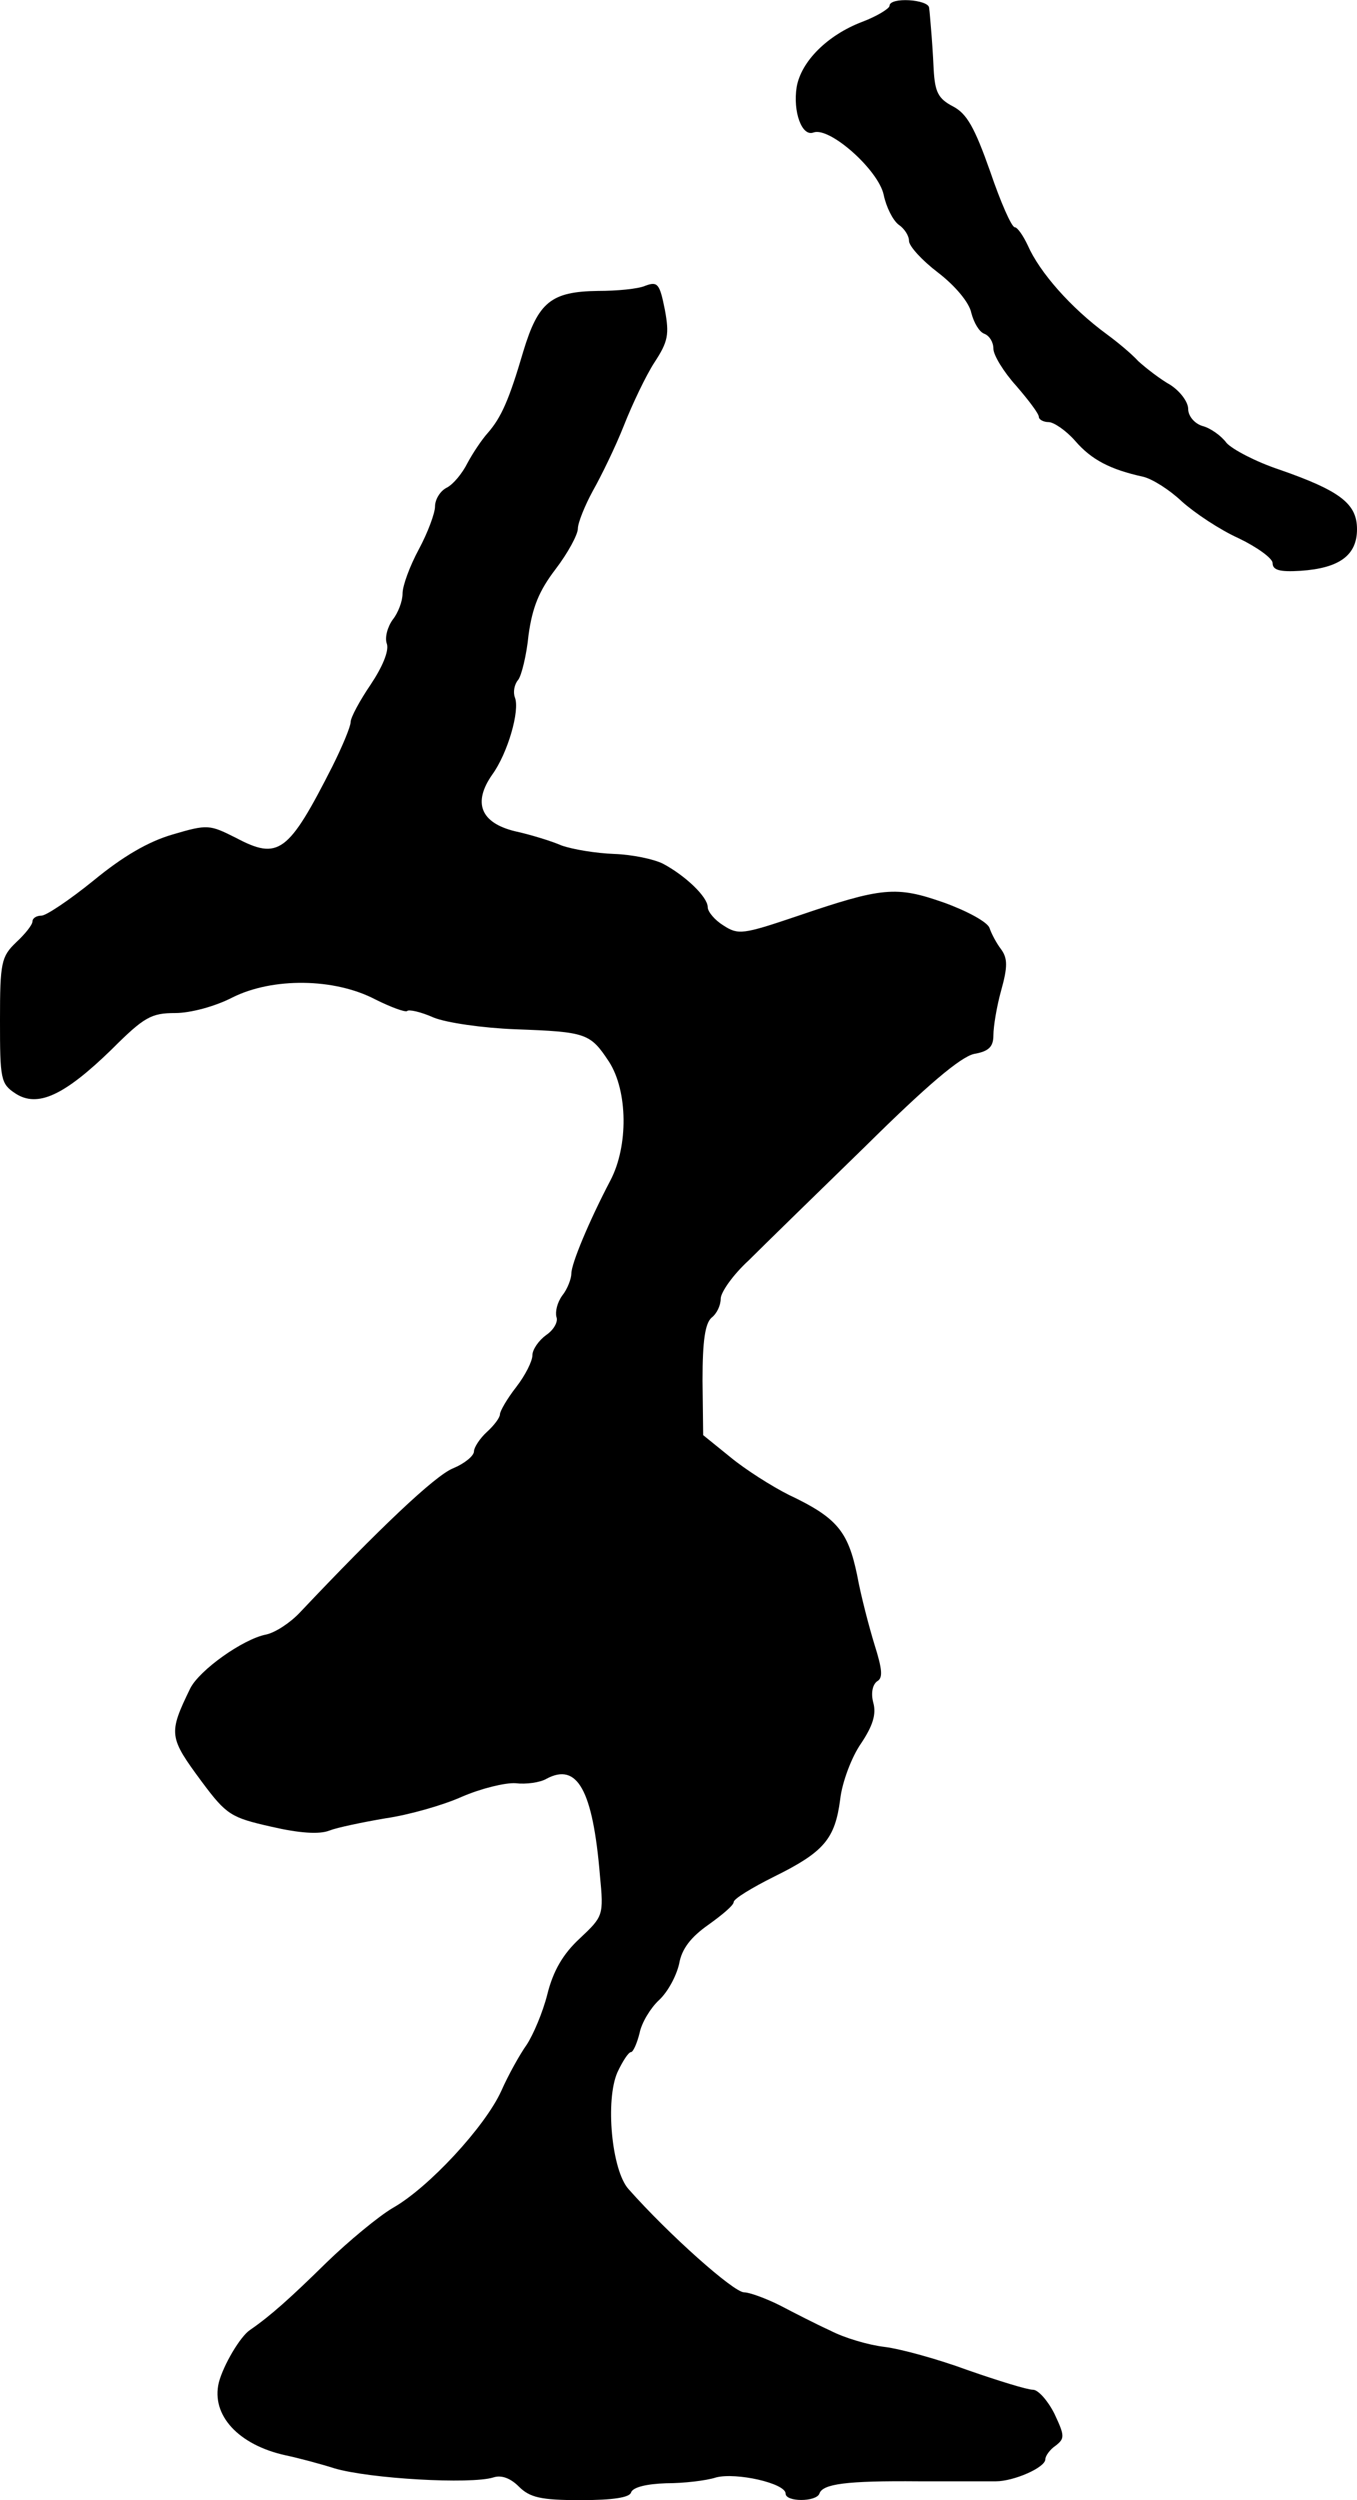 <?xml version="1.0" standalone="no"?>
<!DOCTYPE svg PUBLIC "-//W3C//DTD SVG 20010904//EN"
 "http://www.w3.org/TR/2001/REC-SVG-20010904/DTD/svg10.dtd">
<svg version="1.0" xmlns="http://www.w3.org/2000/svg"
 width="209pt" height="385pt" viewBox="0 0 209 385"
 preserveAspectRatio="xMidYMid meet">
<g transform="translate(0,385) scale(0.1,-0.1)"
fill="#000000" stroke="none">
<path d="M1370 3841 c0 -4 -19 -16 -43 -25 -52 -20 -93 -60 -100 -100 -6 -38
8 -77 26 -70 25 9 100 -58 108 -96 4 -19 14 -39 23 -46 9 -6 16 -17 16 -25 0
-8 20 -30 45 -49 26 -20 48 -46 51 -62 4 -15 12 -29 20 -32 8 -3 14 -13 14
-23 0 -10 16 -36 35 -57 19 -22 35 -43 35 -48 0 -4 7 -8 15 -8 8 0 27 -13 41
-29 25 -29 54 -44 104 -55 14 -3 41 -20 60 -38 20 -18 59 -44 88 -57 29 -14
52 -31 52 -38 0 -11 11 -14 43 -12 60 4 87 24 87 64 0 39 -25 59 -120 92 -36
12 -72 31 -81 41 -8 11 -25 23 -37 26 -13 4 -22 16 -22 26 0 11 -12 27 -27 37
-16 9 -38 26 -50 37 -11 12 -33 30 -48 41 -56 41 -104 96 -122 137 -7 15 -16
28 -20 28 -5 0 -22 39 -38 86 -24 68 -36 89 -57 100 -23 12 -28 22 -30 57 -1
23 -3 51 -4 62 -1 11 -2 26 -3 33 -1 13 -61 17 -61 3z"/>
<path d="M994 3410 c-11 -5 -44 -8 -73 -8 -72 -1 -92 -17 -115 -93 -22 -75
-34 -102 -55 -126 -9 -10 -23 -31 -31 -46 -8 -16 -22 -33 -32 -38 -10 -5 -18
-18 -18 -29 0 -10 -11 -40 -25 -66 -14 -26 -25 -56 -25 -68 0 -12 -7 -30 -15
-40 -8 -11 -13 -28 -9 -38 3 -11 -7 -35 -25 -62 -17 -25 -31 -51 -31 -58 0 -7
-13 -38 -28 -68 -68 -134 -83 -145 -149 -110 -40 20 -43 21 -97 5 -38 -11 -77
-34 -122 -71 -37 -30 -73 -54 -80 -54 -8 0 -14 -4 -14 -9 0 -5 -11 -19 -25
-32 -23 -22 -25 -31 -25 -120 0 -91 1 -98 24 -113 34 -22 75 -3 148 68 50 50
61 56 98 56 23 0 61 10 88 24 62 31 157 30 220 -3 24 -12 46 -20 49 -18 2 3
21 -1 41 -10 20 -8 75 -16 126 -18 109 -4 115 -6 144 -50 29 -45 30 -130 2
-183 -33 -63 -60 -128 -60 -143 0 -8 -6 -24 -14 -34 -8 -11 -11 -25 -9 -33 3
-7 -4 -20 -16 -28 -11 -8 -21 -22 -21 -31 0 -9 -11 -31 -25 -49 -14 -18 -25
-37 -25 -42 0 -5 -9 -17 -20 -27 -11 -10 -20 -24 -20 -30 0 -7 -15 -19 -32
-26 -28 -11 -116 -95 -236 -222 -15 -16 -38 -31 -52 -34 -36 -7 -103 -55 -117
-83 -34 -70 -33 -75 18 -144 38 -51 45 -55 107 -69 43 -10 74 -12 89 -6 13 5
52 13 87 19 35 5 88 20 117 33 30 13 67 22 83 21 16 -2 38 1 48 7 47 25 71
-17 82 -149 6 -62 5 -63 -31 -97 -26 -24 -41 -50 -50 -86 -7 -28 -22 -63 -32
-78 -10 -14 -28 -46 -39 -71 -25 -55 -112 -149 -167 -180 -22 -13 -68 -51
-102 -84 -55 -54 -86 -82 -118 -104 -15 -10 -41 -54 -48 -81 -12 -50 30 -96
103 -112 19 -4 53 -13 75 -20 54 -16 210 -25 245 -14 12 4 26 -1 39 -14 17
-17 34 -21 95 -21 50 0 76 4 78 12 3 8 24 13 54 14 27 0 62 4 77 9 31 8 107
-9 107 -25 0 -13 47 -13 52 0 5 15 41 20 153 19 55 0 109 0 119 0 27 0 76 21
76 34 0 5 7 15 16 21 14 11 14 15 -2 49 -10 20 -25 37 -33 37 -9 0 -54 14
-100 30 -46 17 -104 33 -129 36 -25 3 -62 14 -83 25 -22 10 -57 28 -78 39 -22
11 -47 20 -55 20 -16 0 -116 89 -178 159 -26 29 -36 137 -17 180 8 17 17 31
21 31 3 0 9 13 13 29 3 16 17 39 30 51 14 13 27 38 31 56 4 23 18 41 45 60 21
15 39 30 39 35 0 5 28 22 62 39 77 38 94 58 102 119 3 27 18 66 32 86 18 27
24 45 19 63 -4 15 -1 28 6 33 9 5 8 18 -4 56 -8 26 -21 75 -27 108 -14 67 -31
88 -105 123 -26 13 -67 39 -90 58 l-42 34 -1 84 c0 62 4 88 14 97 8 6 14 19
14 29 0 10 19 37 43 59 23 23 104 102 180 176 95 94 146 137 167 142 23 4 30
11 30 29 0 13 5 44 12 69 10 36 10 49 0 63 -7 9 -15 24 -18 33 -3 9 -34 26
-70 39 -74 26 -95 24 -227 -21 -83 -28 -90 -29 -113 -14 -13 8 -24 21 -24 28
0 16 -35 49 -69 67 -14 7 -47 14 -75 15 -28 1 -64 7 -81 13 -16 7 -49 17 -72
22 -53 13 -65 44 -35 87 24 33 43 99 35 119 -3 8 -1 20 5 27 5 6 13 38 16 69
6 43 16 68 42 102 19 25 34 53 34 62 0 9 11 36 23 58 13 23 35 68 48 101 13
33 34 77 47 97 21 32 23 43 16 81 -8 40 -11 44 -30 37z"/>
</g>
</svg>
